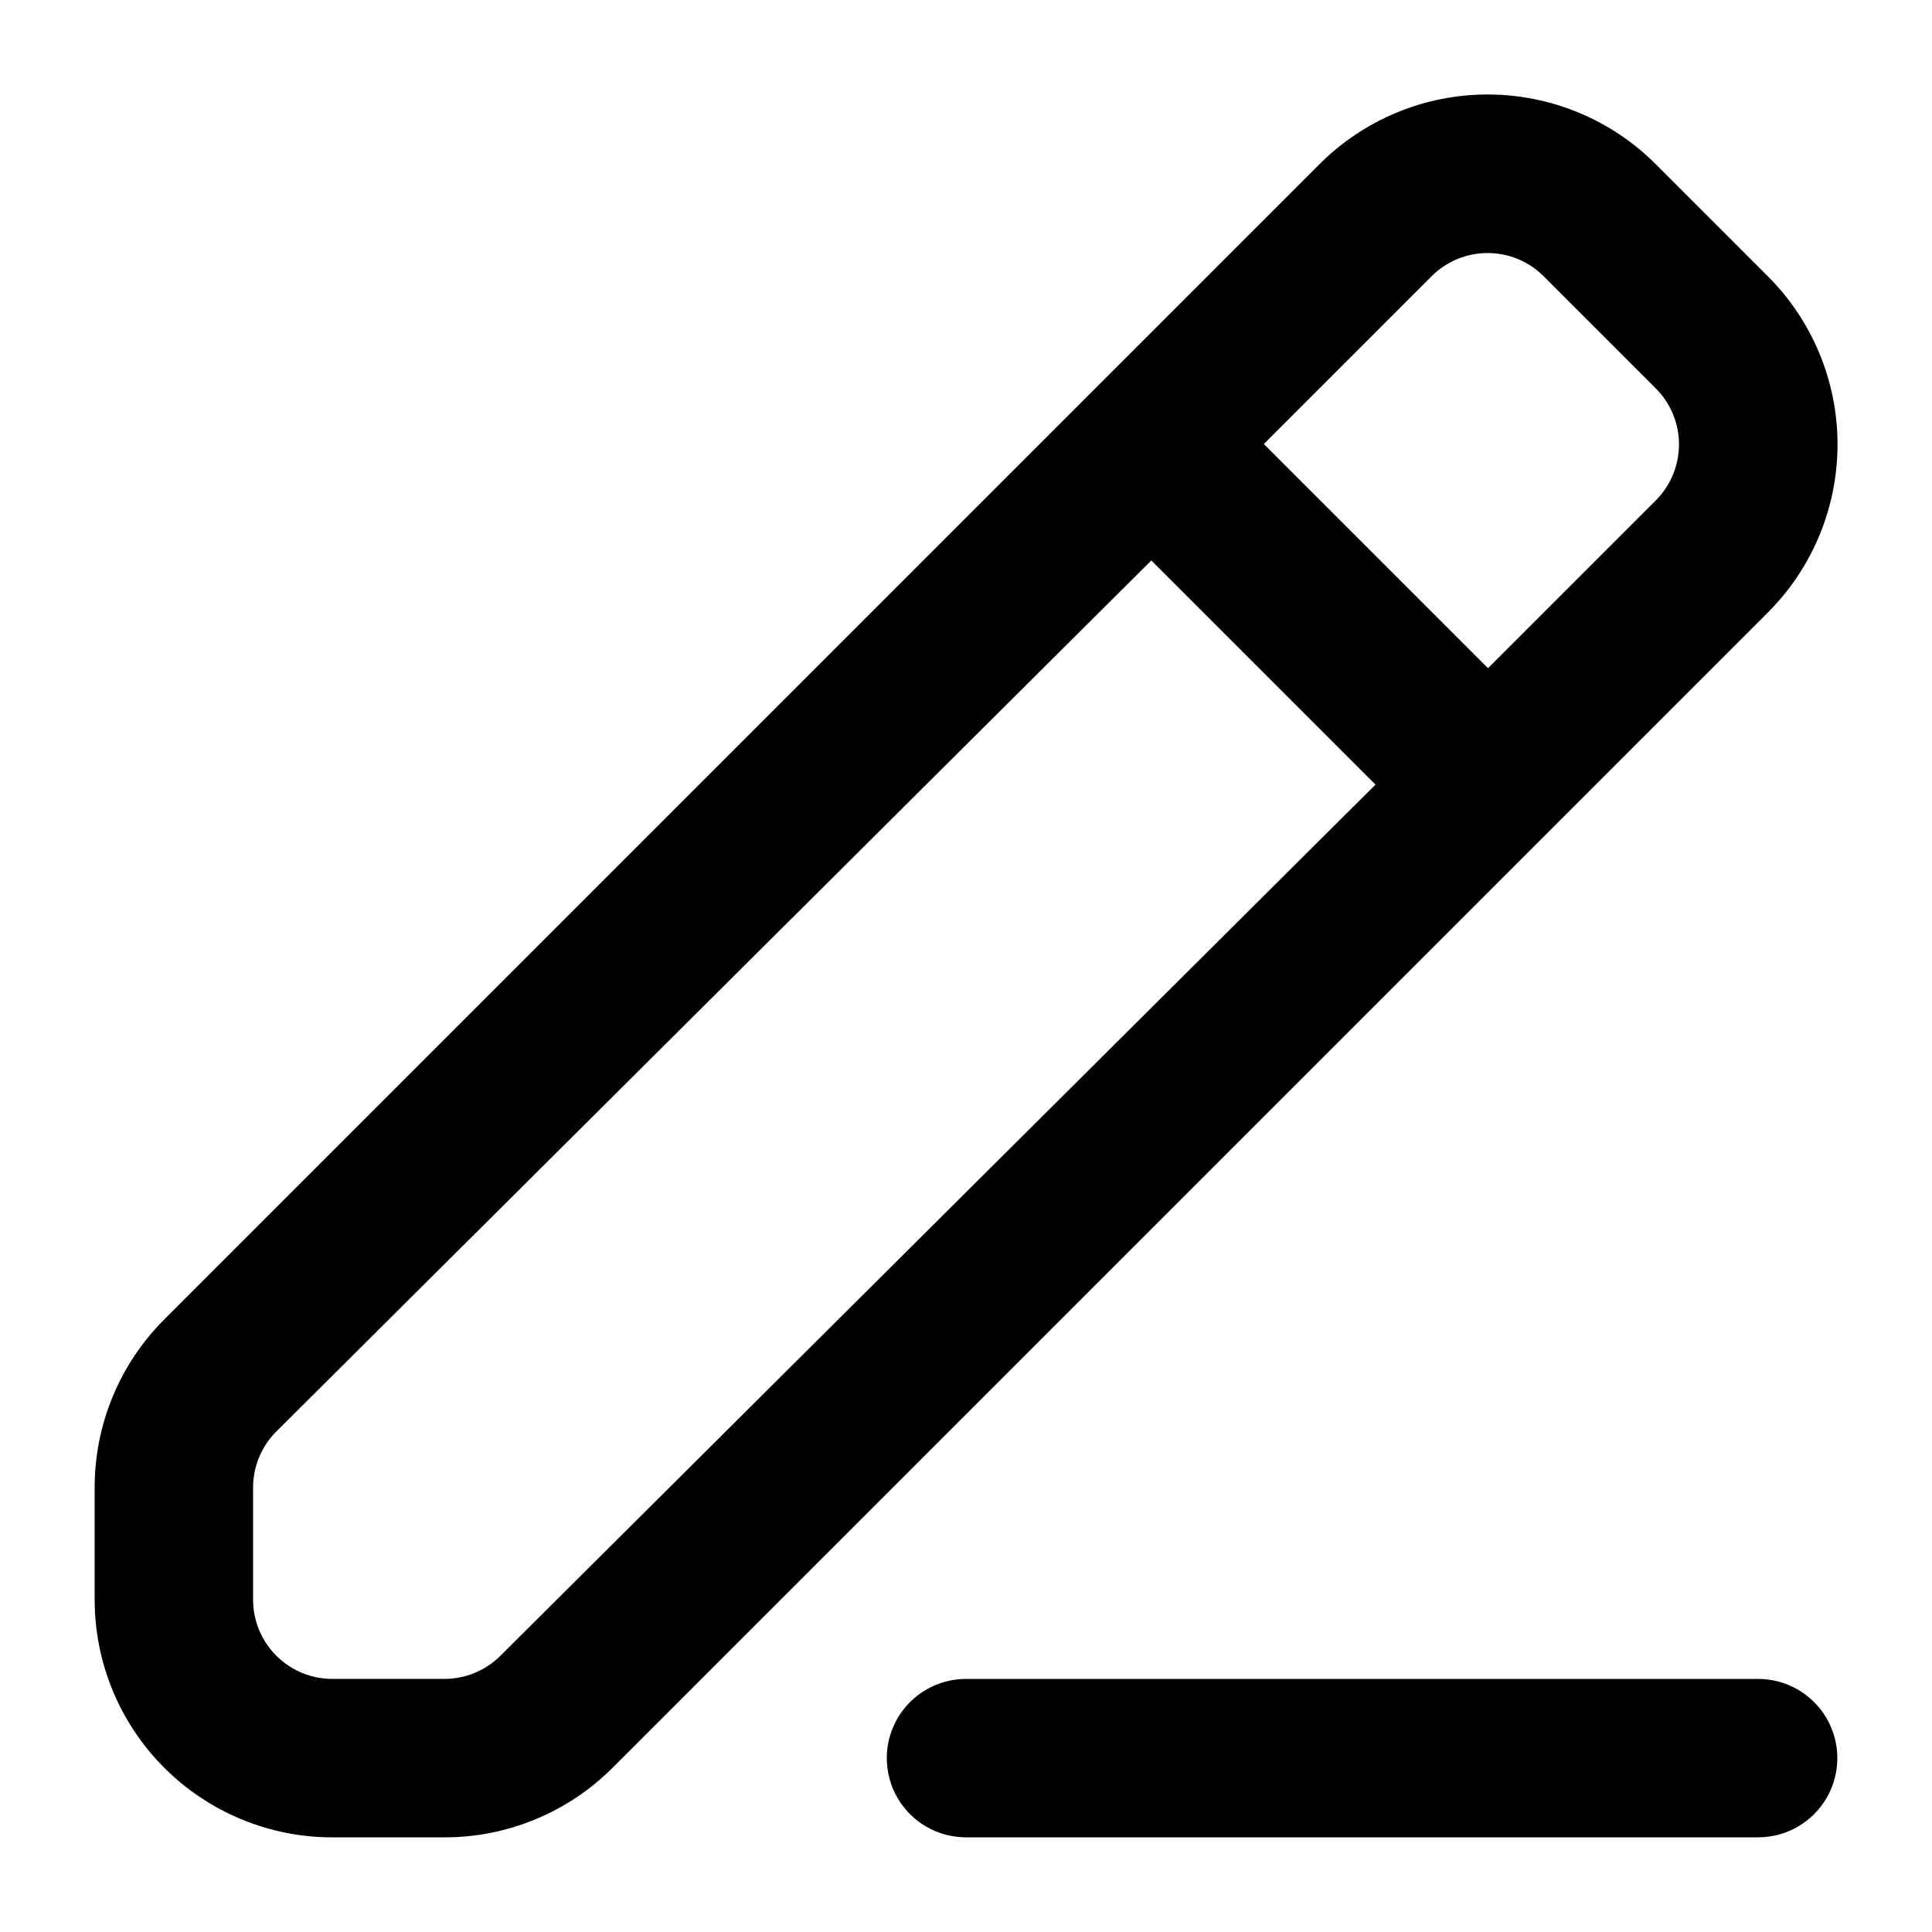 <?xml version="1.0" encoding="UTF-8"?>
<!-- Uploaded to: ICON Repo, www.svgrepo.com, Generator: ICON Repo Mixer Tools -->
<svg fill="#000000" width="800px" height="800px" version="1.1" viewBox="144 144 512 512" xmlns="http://www.w3.org/2000/svg">
 <g>
  <path d="m612.44 306.38c11.859-11.816 18.523-27.867 18.523-44.609 0-16.738-6.664-32.793-18.523-44.609l-29.598-29.598c-11.816-11.855-27.867-18.523-44.609-18.523-16.738 0-32.789 6.668-44.605 18.523l-306.07 306.07c-11.863 11.848-18.516 27.941-18.473 44.711v29.598c0 16.703 6.637 32.723 18.445 44.531 11.809 11.812 27.828 18.445 44.531 18.445h29.598c16.77 0.043 32.863-6.606 44.715-18.473zm-89.004-89.219c3.93-3.91 9.25-6.102 14.797-6.102s10.867 2.191 14.801 6.102l29.809 29.809c3.91 3.934 6.106 9.254 6.106 14.801s-2.195 10.867-6.106 14.801l-44.504 44.5-59.406-59.406zm-246.87 365.68c-3.961 3.93-9.324 6.121-14.906 6.086h-29.598c-5.566 0-10.906-2.211-14.844-6.148-3.938-3.934-6.148-9.273-6.148-14.844v-29.598c-0.031-5.578 2.156-10.941 6.086-14.902l231.96-230.91 59.406 59.406z"/>
  <path d="m609.92 588.93h-209.92c-7.5 0-14.43 4.004-18.18 10.496-3.75 6.496-3.75 14.5 0 20.992 3.75 6.496 10.68 10.496 18.18 10.496h209.92c7.5 0 14.43-4 18.18-10.496 3.75-6.492 3.75-14.496 0-20.992-3.75-6.492-10.68-10.496-18.18-10.496z"/>
 </g>
</svg>